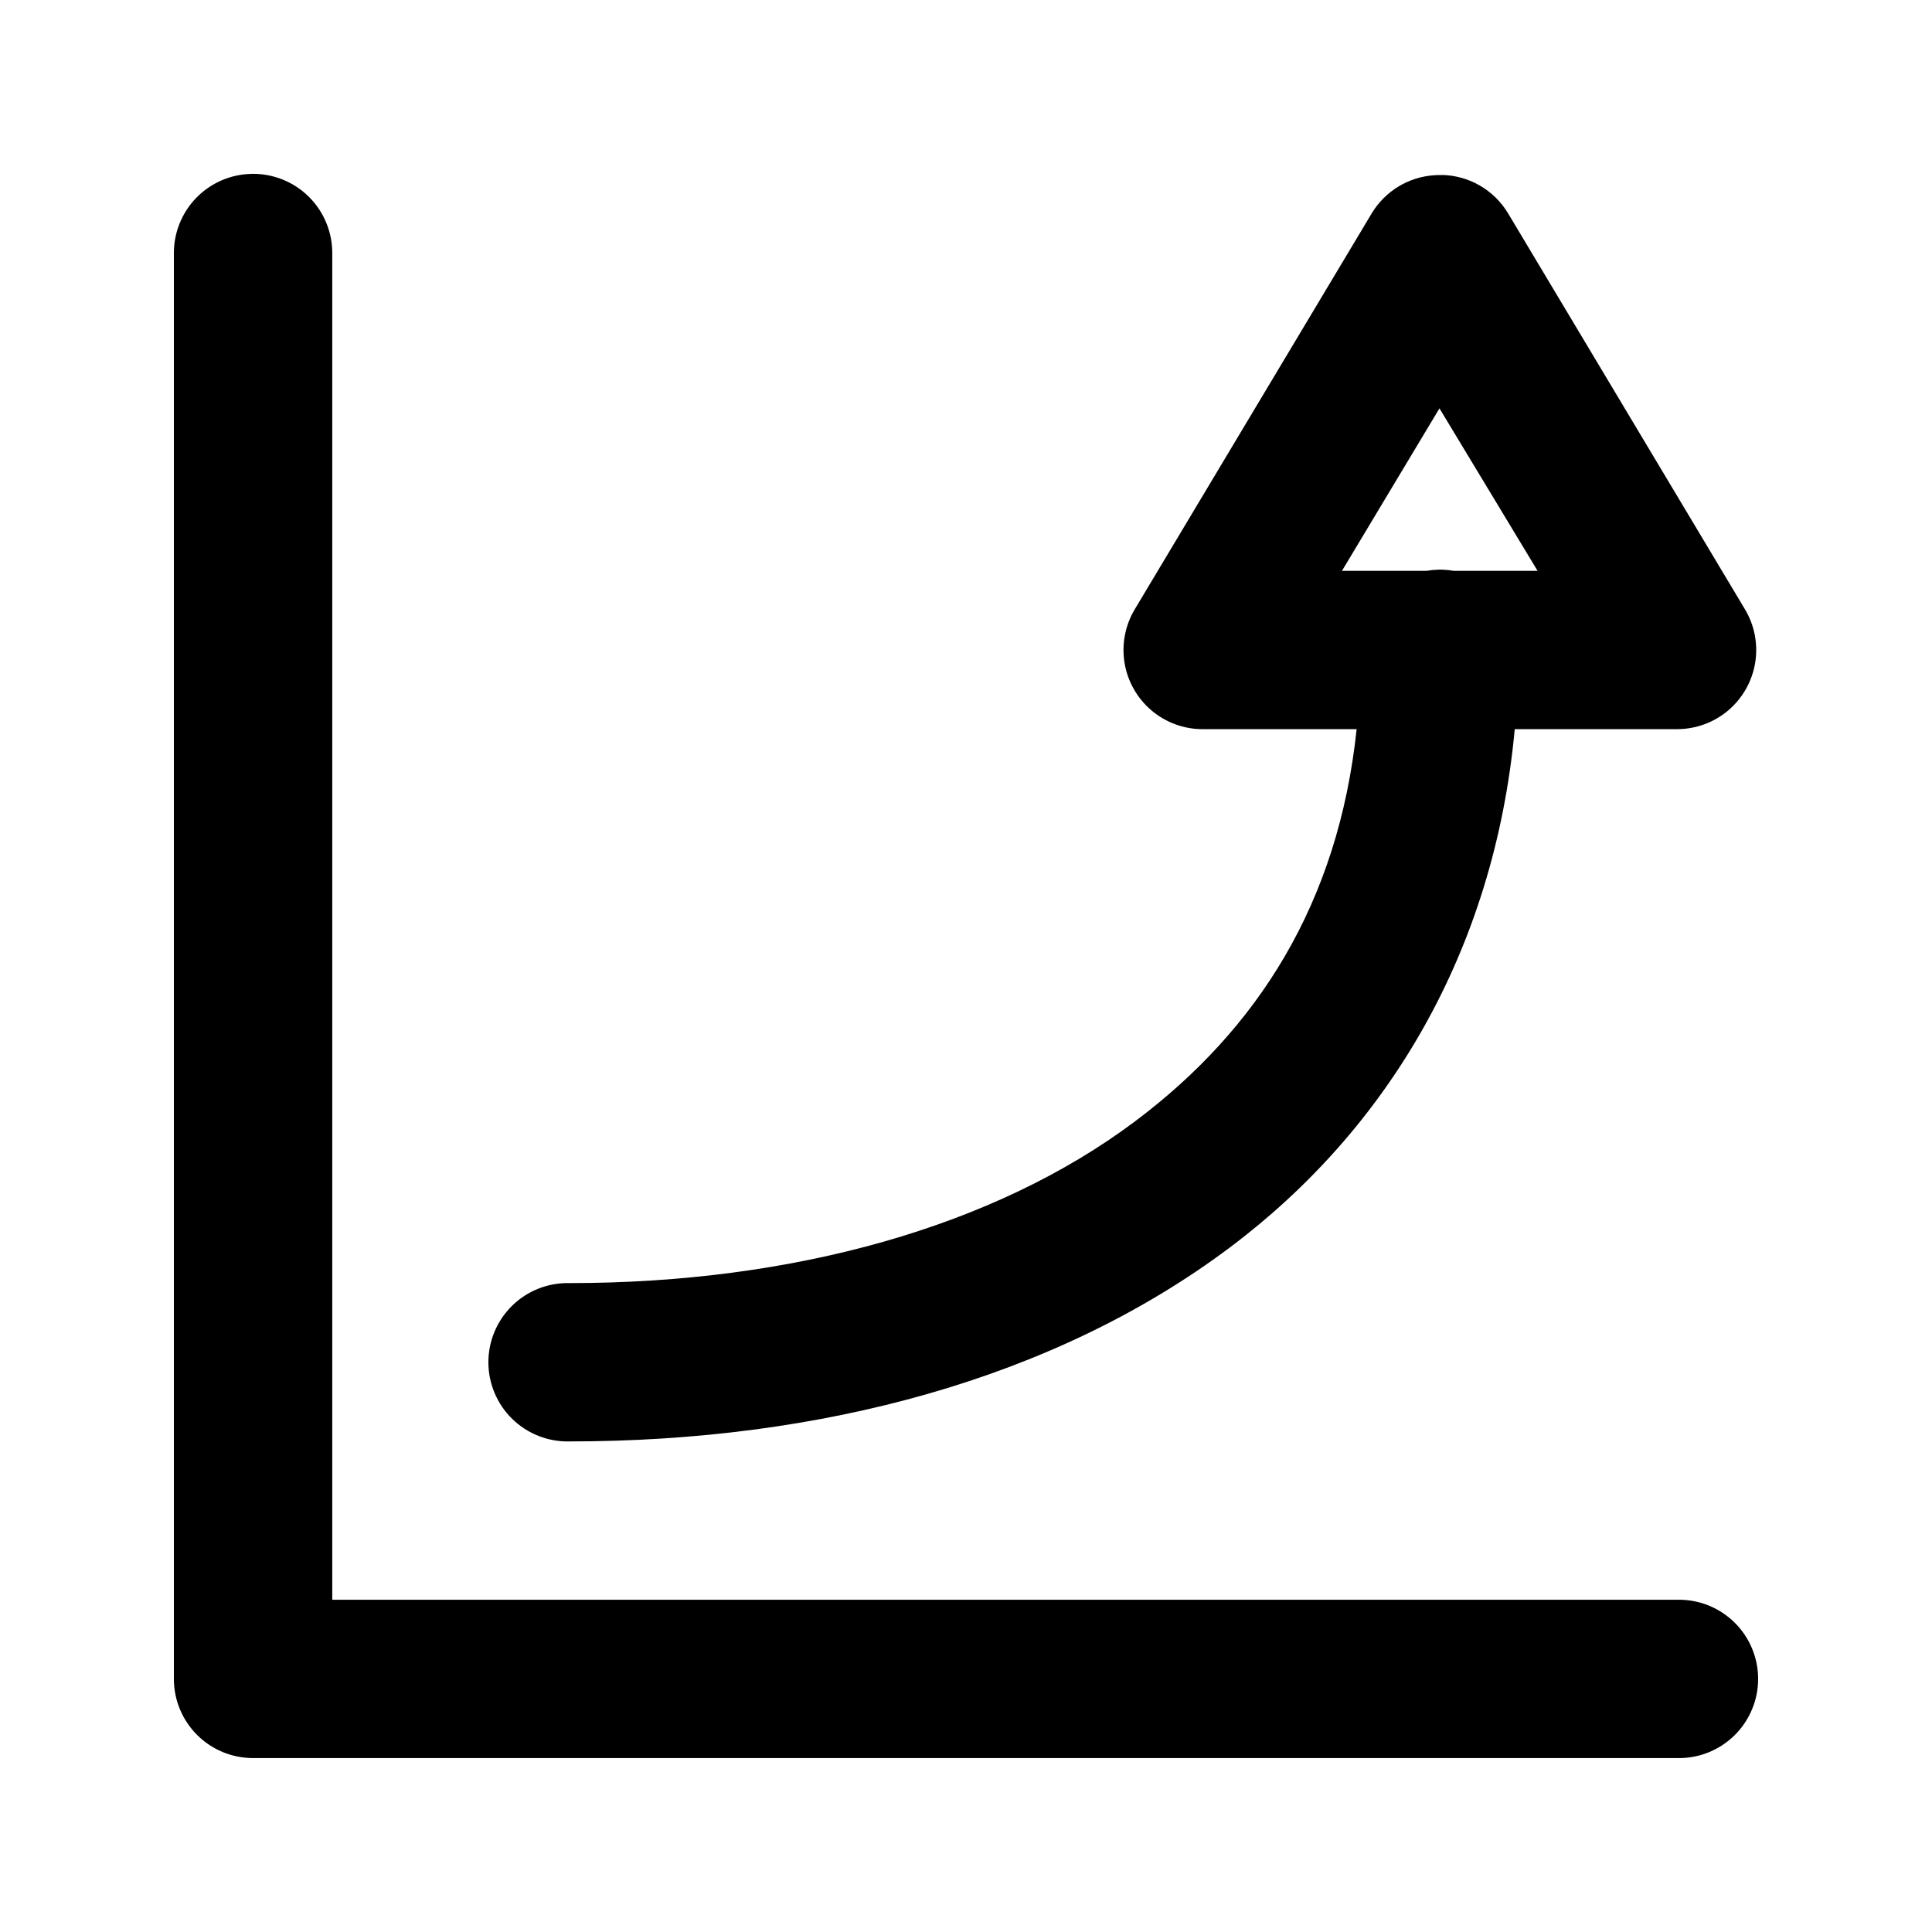 <?xml version="1.0" encoding="UTF-8"?>
<!-- Uploaded to: SVG Repo, www.svgrepo.com, Generator: SVG Repo Mixer Tools -->
<svg fill="#000000" width="800px" height="800px" version="1.1" viewBox="144 144 512 512" xmlns="http://www.w3.org/2000/svg">
 <path d="m210.68 190.08c-5.539 0.098-10.816 2.383-14.676 6.359-3.859 3.977-5.988 9.32-5.926 14.863v377.71c0.023 5.535 2.231 10.836 6.144 14.75 3.91 3.914 9.211 6.121 14.742 6.144h377.53c5.641 0.125 11.09-2.031 15.125-5.981 4.031-3.945 6.305-9.352 6.305-14.996s-2.273-11.051-6.305-15c-4.035-3.945-9.484-6.102-15.125-5.977h-356.44v-356.66c0.066-5.676-2.168-11.141-6.199-15.141-4.027-3.996-9.504-6.191-15.176-6.082zm315.53 0.316h-0.004c-0.711-0.023-1.422-0.008-2.129 0.043-6.828 0.457-13.004 4.219-16.543 10.078l-62.82 104.97c-2.547 4.258-3.504 9.281-2.699 14.18 0.809 4.898 3.324 9.352 7.102 12.57 3.777 3.215 8.574 4.988 13.535 5h40.871c-4.879 46.094-26.172 79.508-58.684 103.9-37.238 27.941-90.559 42.898-149.96 42.898-5.644-0.129-11.102 2.027-15.141 5.973-4.035 3.949-6.312 9.359-6.312 15.004 0 5.648 2.277 11.059 6.312 15.008 4.039 3.945 9.496 6.102 15.141 5.973 66.395 0 128.44-16.43 175.07-51.418 41.781-31.352 70.016-78.434 75.473-137.34h43.082v-0.004c4.961-0.012 9.754-1.785 13.535-5 3.777-3.219 6.293-7.672 7.098-12.57 0.805-4.898-0.148-9.922-2.699-14.18l-62.816-105c-3.699-6.121-10.258-9.934-17.406-10.117zm-0.738 61.824 26.004 43.062h-22.238c-1.34-0.238-2.695-0.344-4.055-0.316-1.059 0.027-2.113 0.133-3.152 0.316h-22.402z"/>
</svg>